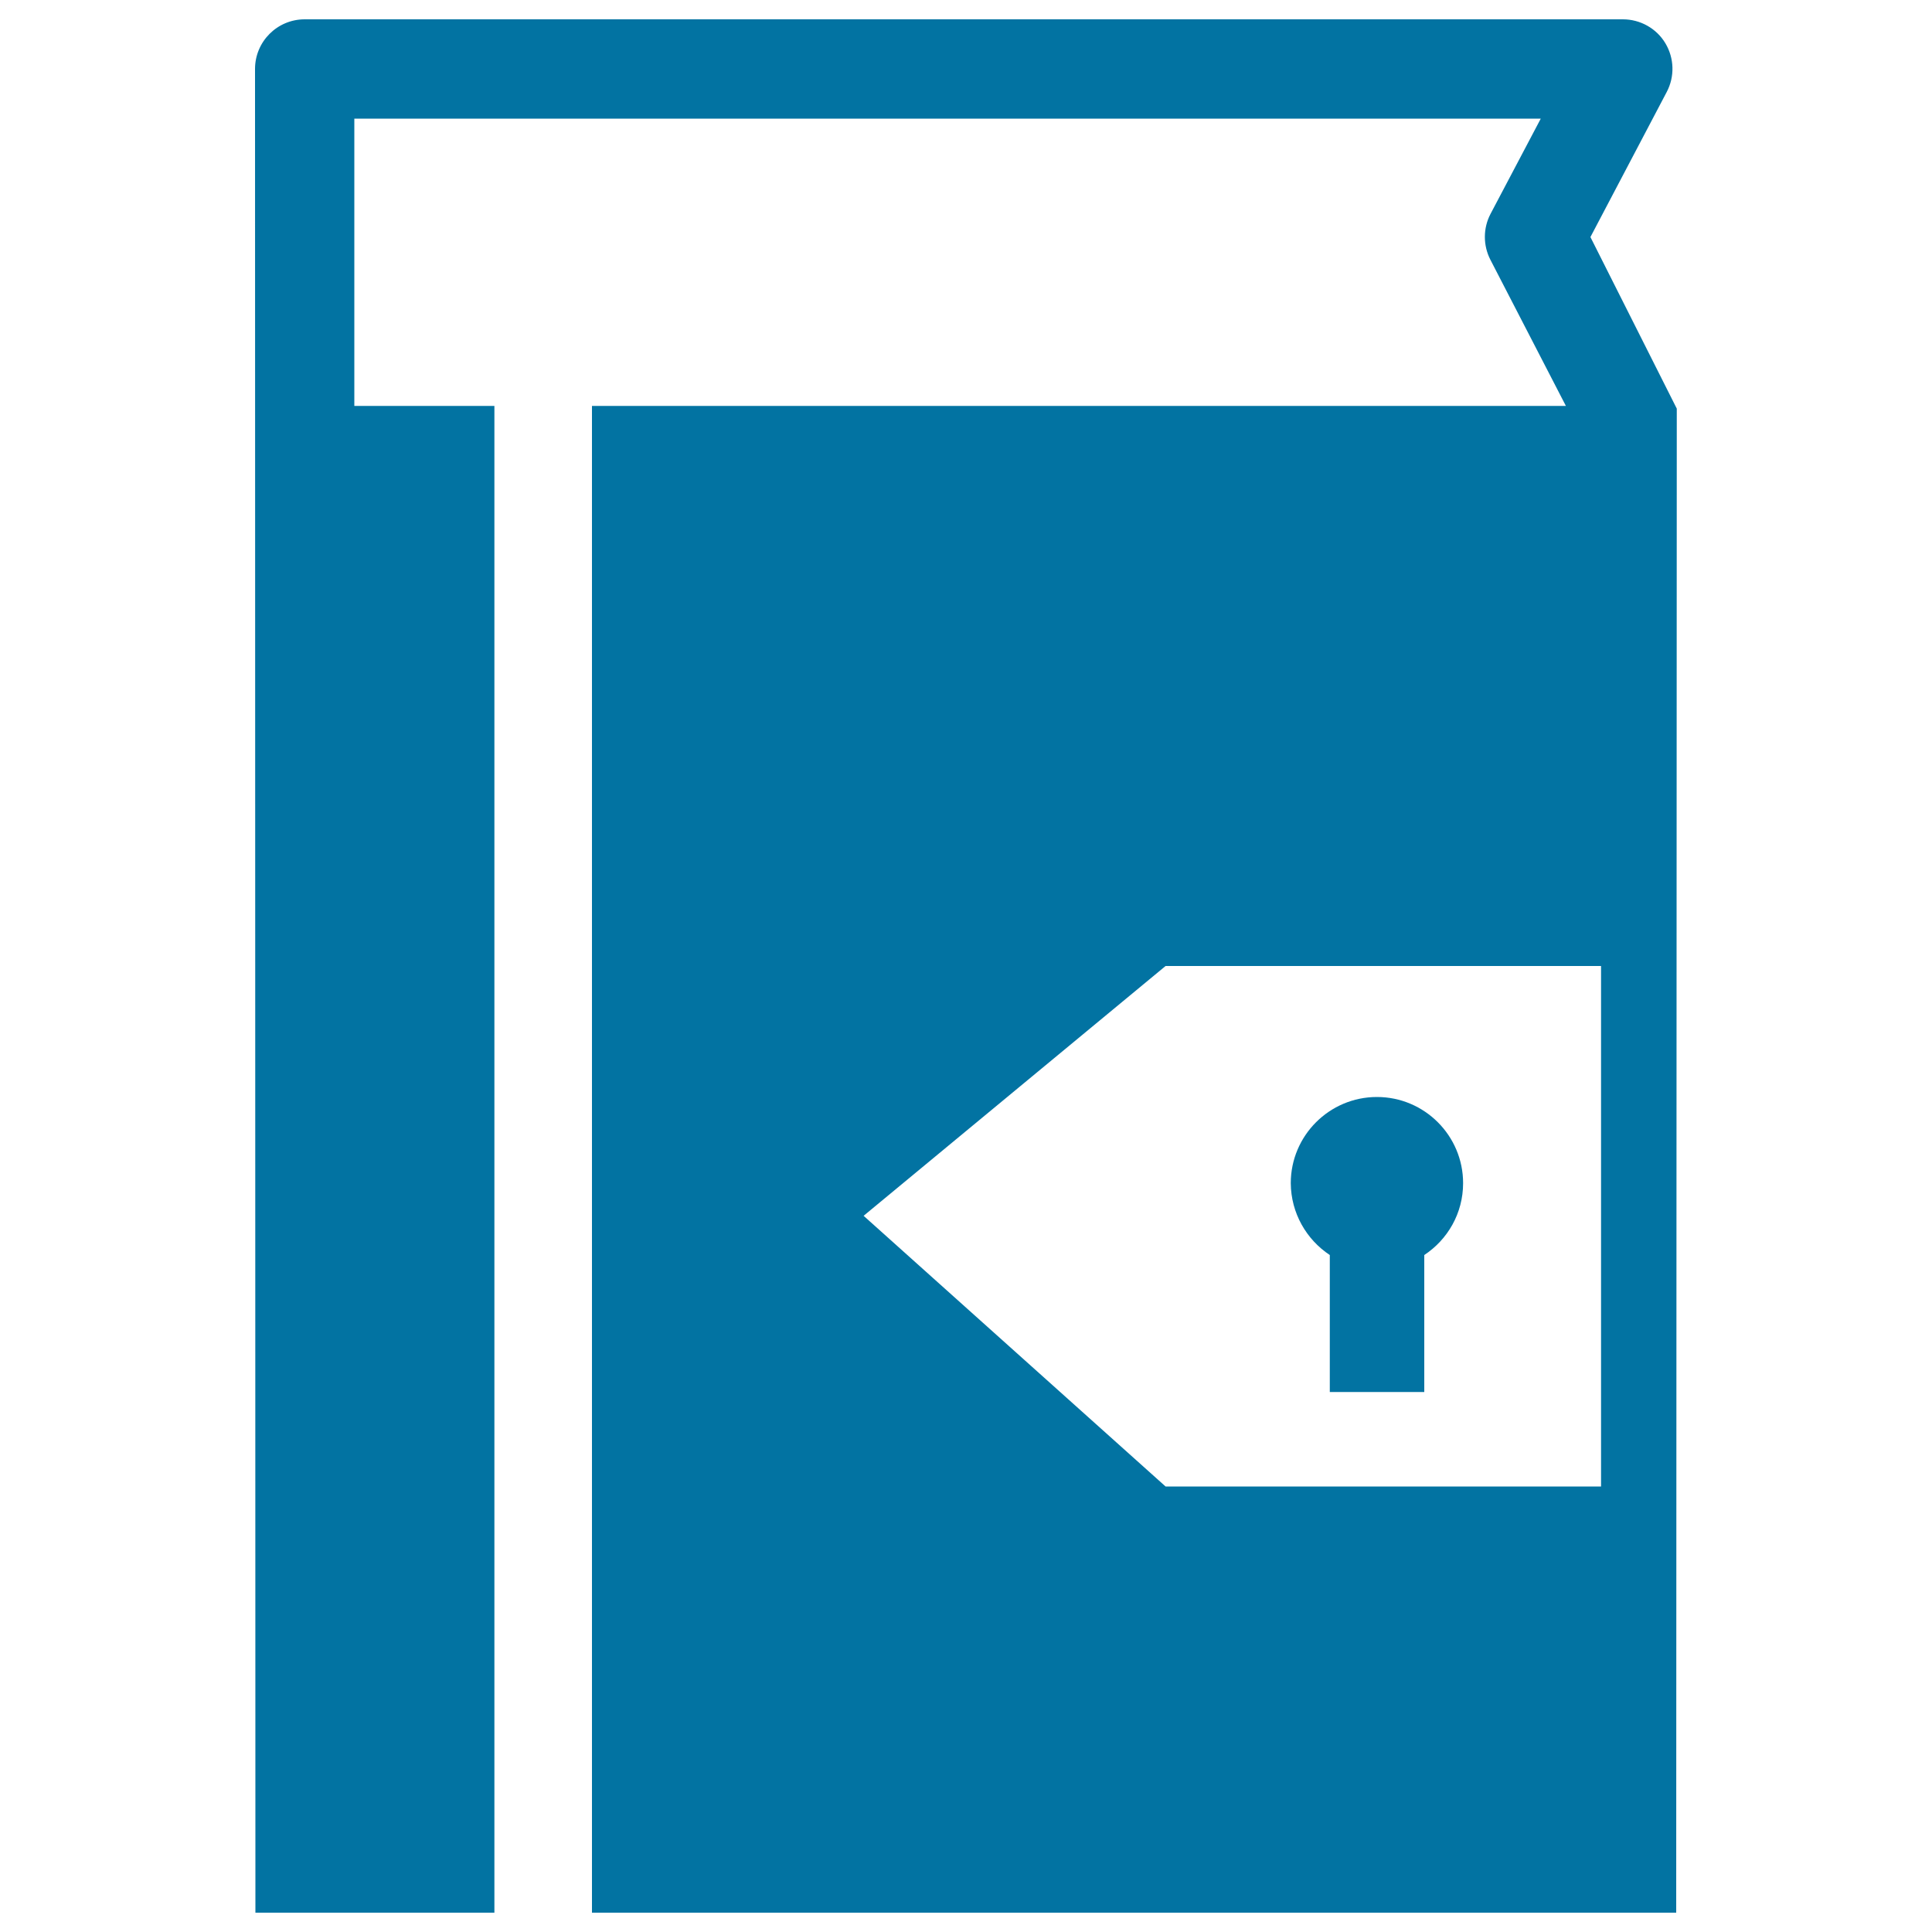 <svg xmlns="http://www.w3.org/2000/svg" viewBox="0 0 1000 1000" style="fill:#0273a2">
<title>Book With Keyhole For Security SVG icon</title>
<g><g><path d="M823.2,122.7l39.5-75.1c4.2-8,3.9-17.5-0.7-25.2c-4.6-7.7-13-12.4-22-12.4H157.7C143.5,10,132,21.5,132,35.7l0.2,954.3h123.7V210.1h-72.5V61.4h614.1l-26,49.3c-3.9,7.4-3.9,16.3-0.1,23.7l39.1,75.7H306.4V990h94h81h172.6h213.6l0.3-778.5L823.2,122.7z M828.7,769.4H603.3L447,629.3L603.3,500h225.4V769.4z"/><path d="M688.3,649.6v70.9h48.9v-70.9c12.1-8,20.1-21.6,20.1-37.2c0-24.6-20-44.6-44.6-44.6c-24.6,0-44.6,20-44.6,44.6C668.2,627.9,676.2,641.6,688.3,649.6z"/></g></g>
</svg>